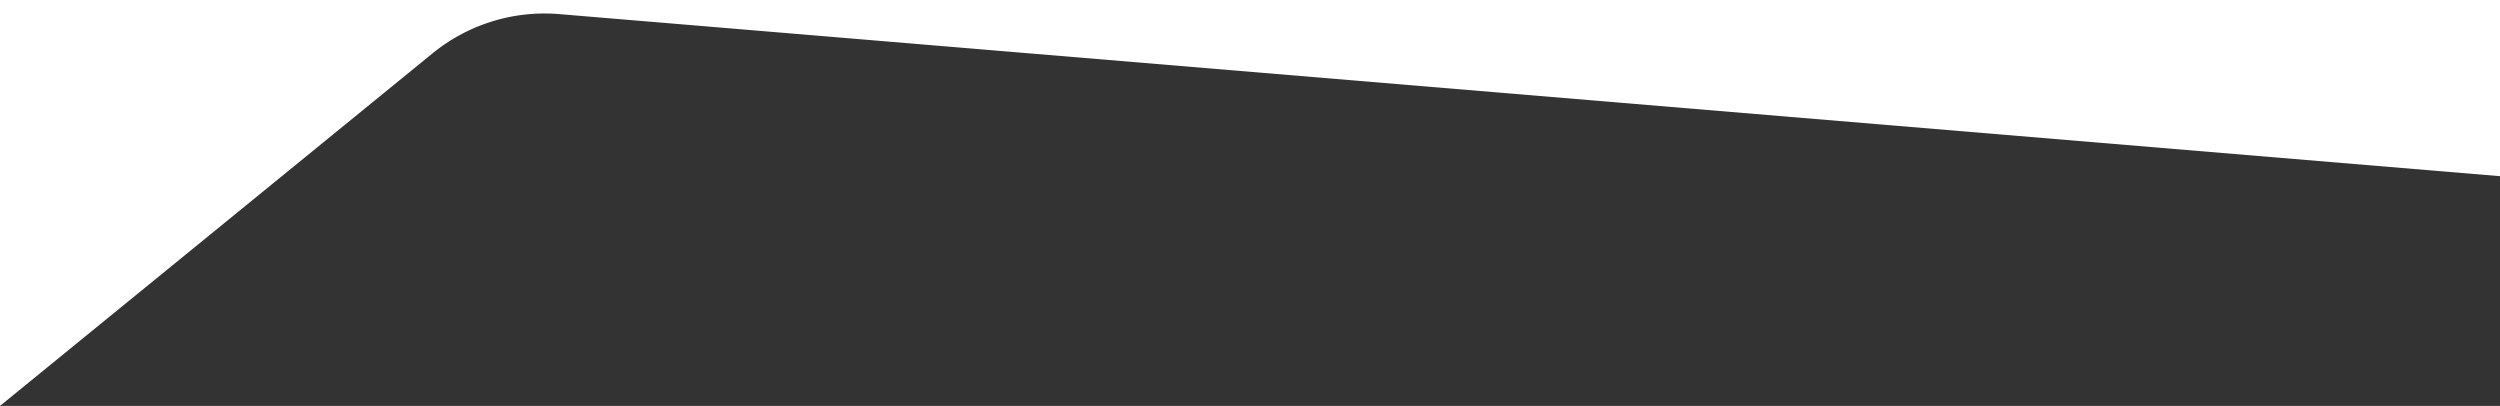 <svg id="Shape_White" data-name="Shape White" xmlns="http://www.w3.org/2000/svg" xmlns:xlink="http://www.w3.org/1999/xlink" width="1440" height="233.799" viewBox="0 0 1440 233.799">
  <rect x="0" y="0" width="1440" height="233.799" fill="#333333" stroke="none"/>
  <defs>
    <clipPath id="clip-path">
      <rect id="Rectangle_14932" data-name="Rectangle 14932" width="1440" height="233.799" fill="none"/>
    </clipPath>
  </defs>
  <g id="Group_4685" data-name="Group 4685" clip-path="url(#clip-path)">
    <path id="Path_8219" data-name="Path 8219" d="M249.127,30.742A102.148,102.148,0,0,1,322.166,8.126L1440,101.479V0H0V233.8Z" fill="#fff"/>
  </g>
</svg>
